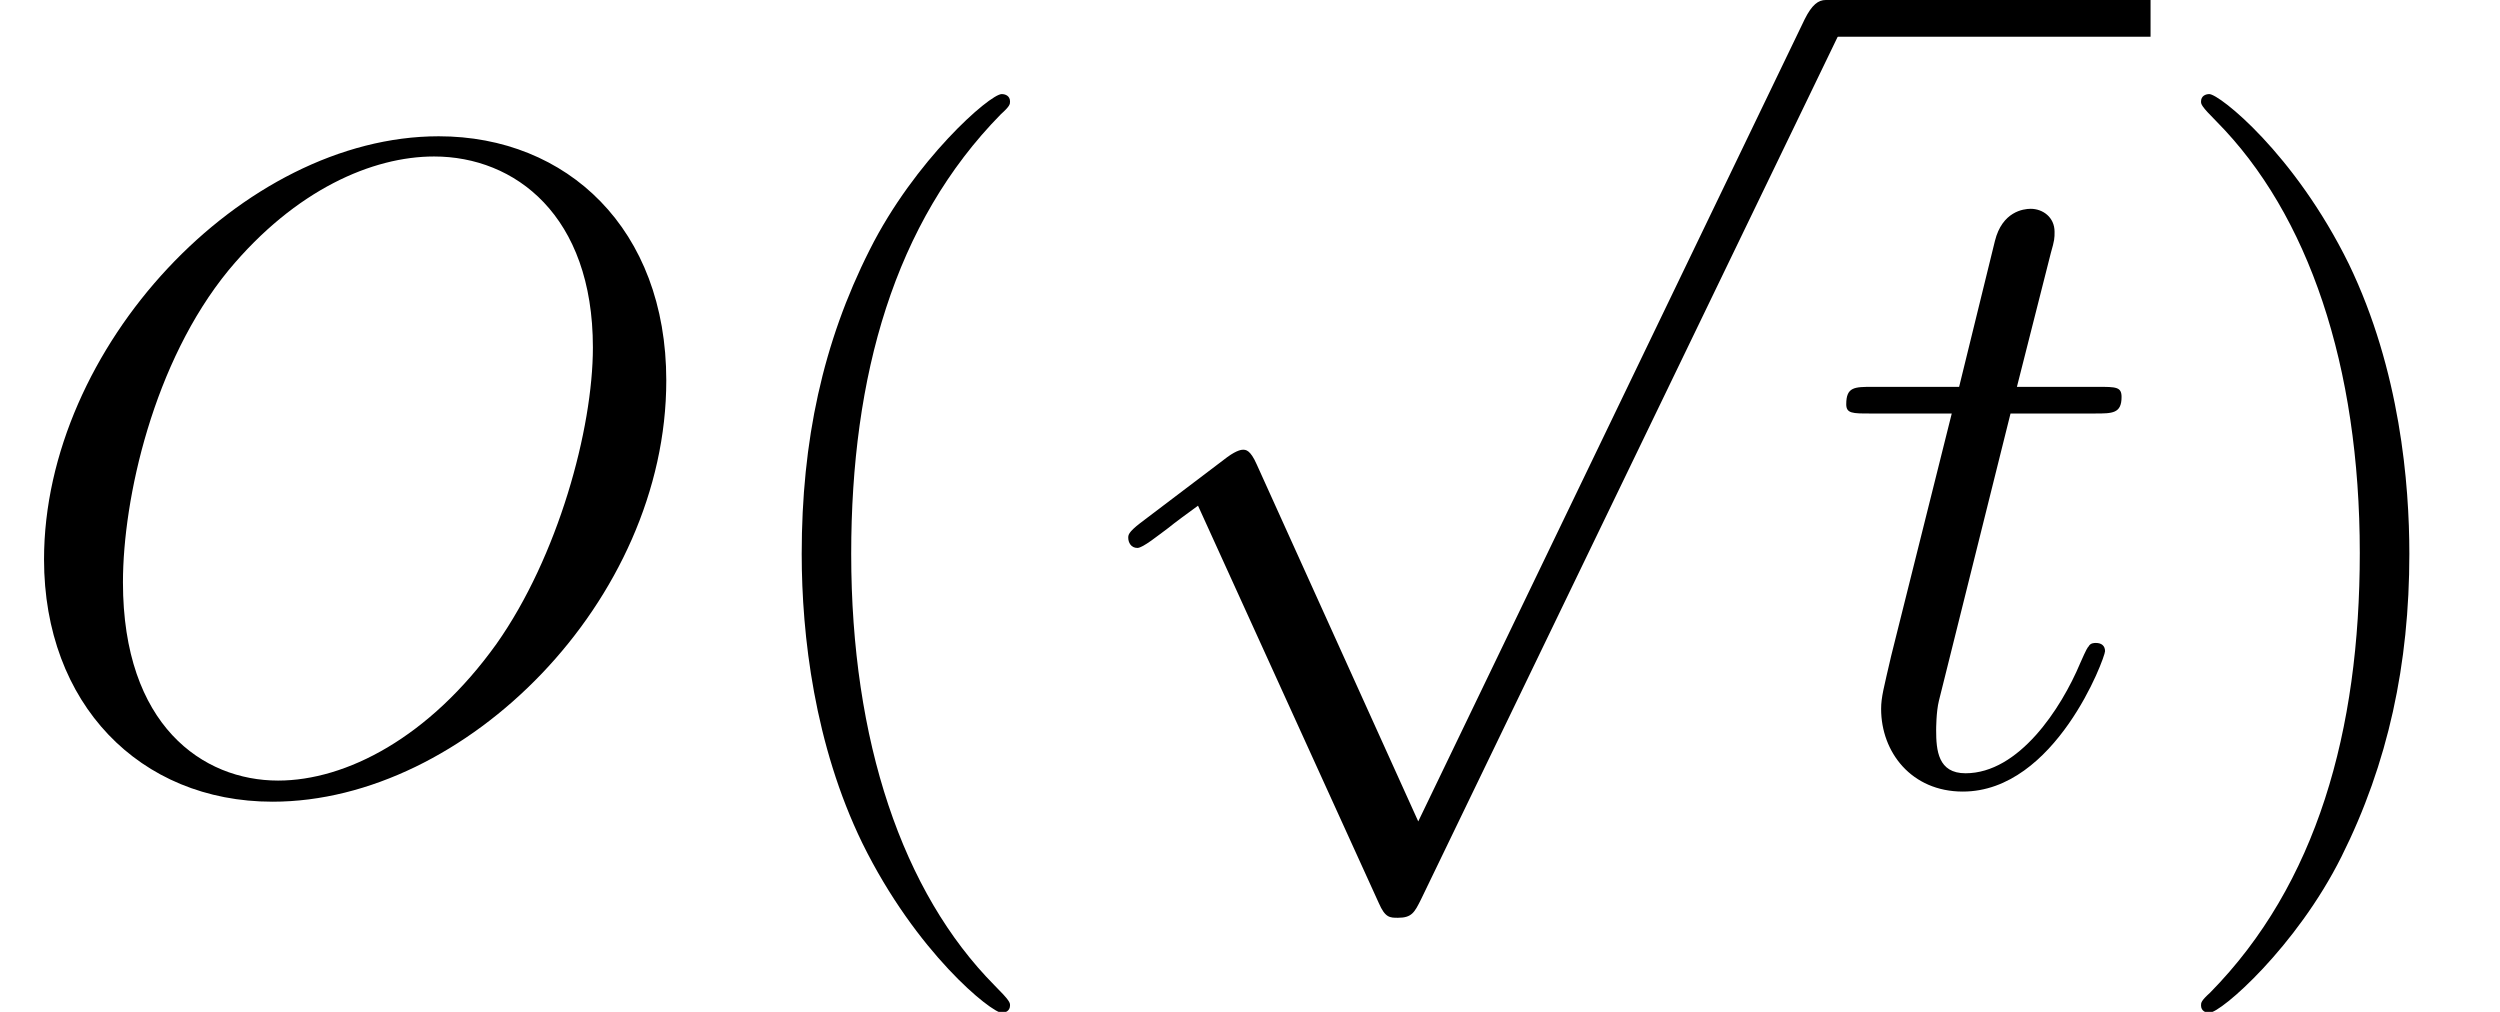 <?xml version='1.0' encoding='UTF-8'?>
<!-- This file was generated by dvisvgm 2.1.3 -->
<svg height='16.476pt' version='1.1' viewBox='56.413 54.396 40.707 16.476' width='40.707pt' xmlns='http://www.w3.org/2000/svg' xmlns:xlink='http://www.w3.org/1999/xlink'>
<defs>
<path d='M10.849 -6.545C10.849 -9.011 9.235 -10.521 7.143 -10.521C3.945 -10.521 0.717 -7.083 0.717 -3.631C0.717 -1.285 2.271 0.314 4.438 0.314C7.577 0.314 10.849 -2.959 10.849 -6.545ZM4.528 -0.03C3.303 -0.03 2.002 -0.927 2.002 -3.258C2.002 -4.618 2.496 -6.844 3.721 -8.339C4.812 -9.654 6.067 -10.192 7.068 -10.192C8.384 -10.192 9.654 -9.235 9.654 -7.083C9.654 -5.753 9.086 -3.676 8.085 -2.257C6.994 -0.732 5.634 -0.03 4.528 -0.03Z' id='g1-79'/>
<path d='M3.004 -6.007H4.379C4.663 -6.007 4.812 -6.007 4.812 -6.276C4.812 -6.441 4.722 -6.441 4.423 -6.441H3.108L3.661 -8.623C3.721 -8.832 3.721 -8.862 3.721 -8.966C3.721 -9.205 3.527 -9.34 3.333 -9.34C3.213 -9.34 2.869 -9.295 2.75 -8.817L2.167 -6.441H0.762C0.463 -6.441 0.329 -6.441 0.329 -6.157C0.329 -6.007 0.433 -6.007 0.717 -6.007H2.047L1.061 -2.062C0.941 -1.539 0.897 -1.39 0.897 -1.196C0.897 -0.493 1.39 0.149 2.227 0.149C3.736 0.149 4.543 -2.032 4.543 -2.137C4.543 -2.227 4.483 -2.271 4.394 -2.271C4.364 -2.271 4.304 -2.271 4.274 -2.212C4.259 -2.197 4.244 -2.182 4.139 -1.943C3.826 -1.196 3.138 -0.149 2.271 -0.149C1.823 -0.149 1.793 -0.523 1.793 -0.852C1.793 -0.867 1.793 -1.151 1.838 -1.33L3.004 -6.007Z' id='g1-116'/>
<path d='M4.857 3.631C4.857 3.587 4.857 3.557 4.603 3.303C3.108 1.793 2.271 -0.672 2.271 -3.721C2.271 -6.62 2.974 -9.116 4.707 -10.879C4.857 -11.014 4.857 -11.044 4.857 -11.088C4.857 -11.178 4.782 -11.208 4.722 -11.208C4.528 -11.208 3.303 -10.132 2.57 -8.668C1.808 -7.158 1.465 -5.559 1.465 -3.721C1.465 -2.391 1.674 -0.613 2.451 0.986C3.333 2.78 4.558 3.751 4.722 3.751C4.782 3.751 4.857 3.721 4.857 3.631Z' id='g2-40'/>
<path d='M4.214 -3.721C4.214 -4.857 4.065 -6.71 3.228 -8.443C2.346 -10.237 1.121 -11.208 0.956 -11.208C0.897 -11.208 0.822 -11.178 0.822 -11.088C0.822 -11.044 0.822 -11.014 1.076 -10.76C2.57 -9.25 3.407 -6.785 3.407 -3.736C3.407 -0.837 2.705 1.659 0.971 3.422C0.822 3.557 0.822 3.587 0.822 3.631C0.822 3.721 0.897 3.751 0.956 3.751C1.151 3.751 2.376 2.675 3.108 1.21C3.87 -0.314 4.214 -1.928 4.214 -3.721Z' id='g2-41'/>
<path d='M5.813 12.777L3.183 6.964C3.078 6.725 3.004 6.725 2.959 6.725C2.944 6.725 2.869 6.725 2.705 6.844L1.285 7.92C1.091 8.07 1.091 8.115 1.091 8.159C1.091 8.234 1.136 8.324 1.24 8.324C1.33 8.324 1.584 8.115 1.748 7.995C1.838 7.92 2.062 7.756 2.227 7.636L5.171 14.107C5.275 14.346 5.35 14.346 5.484 14.346C5.709 14.346 5.753 14.257 5.858 14.047L12.643 0C12.747 -0.209 12.747 -0.269 12.747 -0.299C12.747 -0.448 12.628 -0.598 12.448 -0.598C12.329 -0.598 12.224 -0.523 12.105 -0.284L5.813 12.777Z' id='g0-112'/>
</defs>
<g id='page1'>
<use x='56.413' xlink:href='#g1-79' y='67.136'/>
<use x='68.002' xlink:href='#g2-40' y='67.136'/>
<use x='73.693' xlink:href='#g0-112' y='54.994'/>
<rect height='0.598' width='5.284' x='86.146' y='54.396'/>
<use x='86.146' xlink:href='#g1-116' y='67.136'/>
<use x='91.43' xlink:href='#g2-41' y='67.136'/>
</g>
</svg>